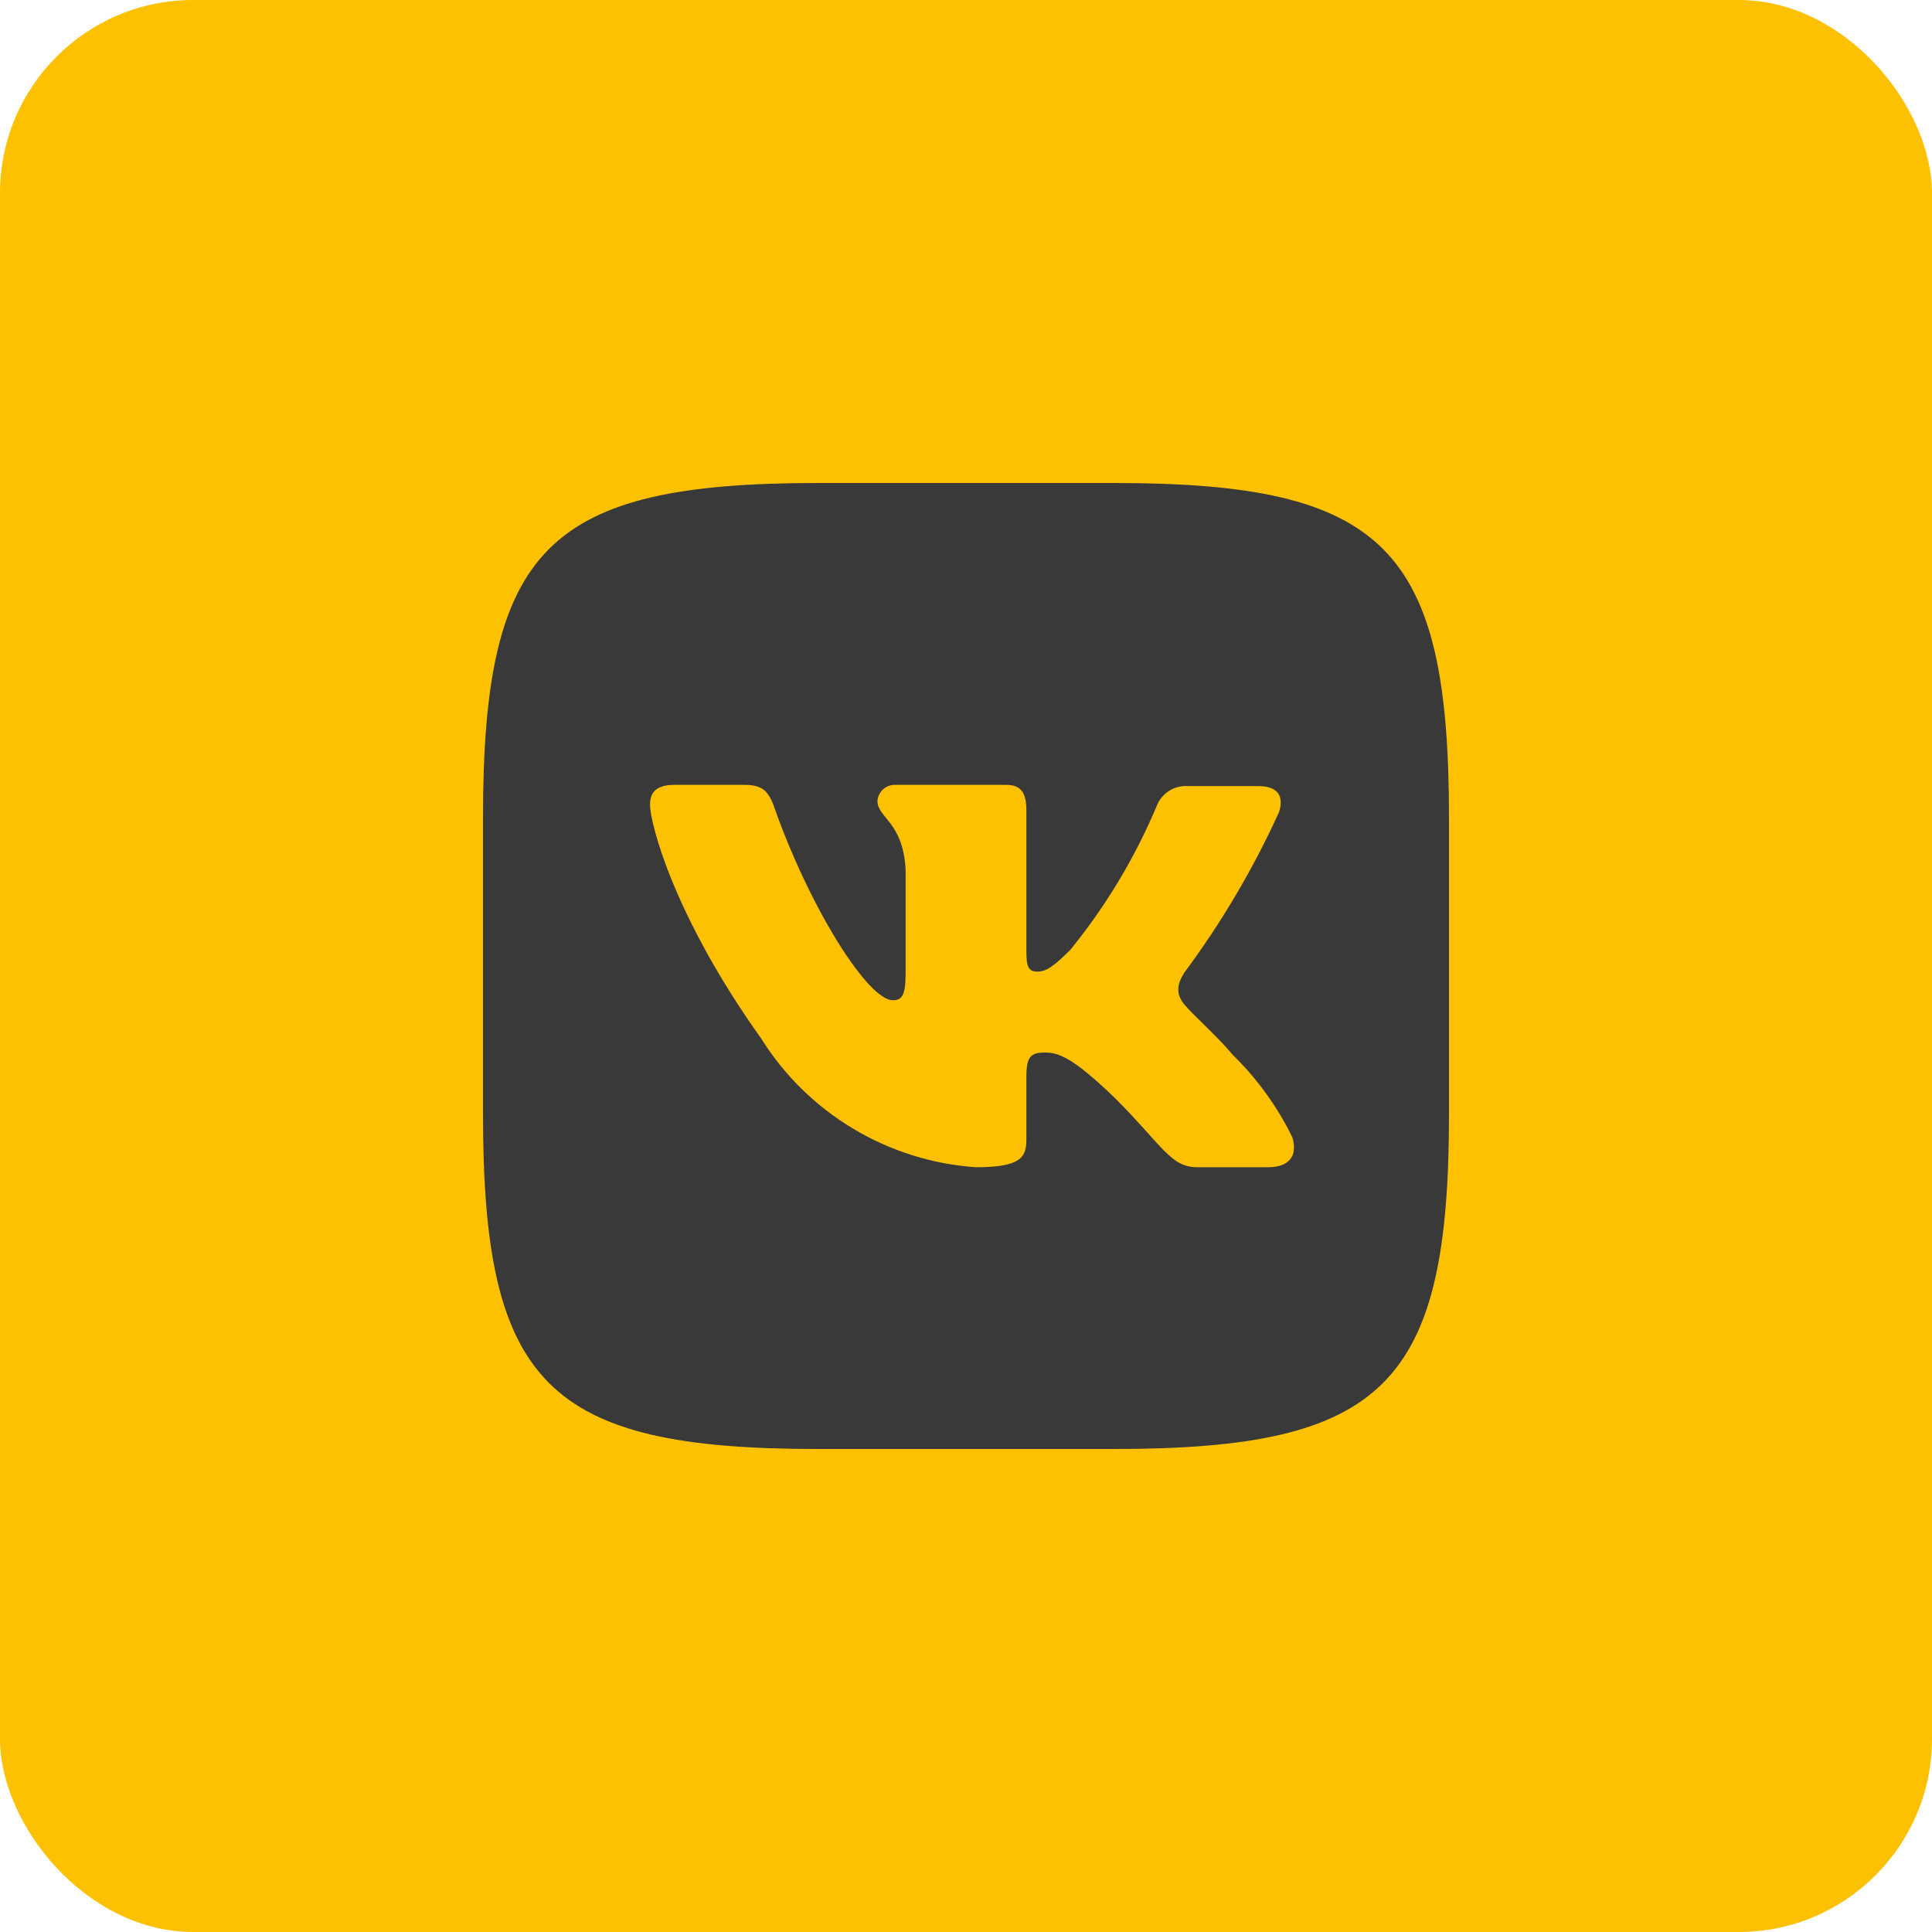 <?xml version="1.0" encoding="UTF-8"?> <svg xmlns="http://www.w3.org/2000/svg" width="200" height="200" viewBox="0 0 200 200" fill="none"><rect width="200" height="200" rx="20" fill="#FDC101"></rect><path fill-rule="evenodd" clip-rule="evenodd" d="M115.333 50C143.333 50 150 56.667 150 84.667V115.333C150 143.333 143.333 150 115.333 150H84.667C56.667 150 50 143.333 50 115.333V84.667C50 56.667 56.667 50 84.667 50H115.333ZM77.083 81.25H69.792C67.708 81.25 67.292 82.25 67.292 83.292C67.292 85.25 69.75 94.833 78.792 107.5C81.184 111.322 84.447 114.523 88.314 116.84C92.182 119.158 96.543 120.526 101.042 120.833C105.667 120.833 106.25 119.792 106.25 118V111.458C106.25 109.375 106.708 108.958 108.167 108.958C109.625 108.958 111.083 109.5 115.417 113.667C120.375 118.625 121.167 120.833 123.958 120.833H131.25C133.333 120.833 134.375 119.792 133.792 117.75C132.239 114.571 130.153 111.682 127.625 109.208C125.917 107.167 123.458 105.042 122.583 103.958C121.708 102.875 121.833 101.917 122.583 100.708C126.444 95.518 129.741 89.931 132.417 84.042C132.875 82.5 132.417 81.375 130.208 81.375H122.917C122.241 81.338 121.571 81.515 121.002 81.882C120.433 82.249 119.995 82.786 119.75 83.417C117.49 88.791 114.474 93.814 110.792 98.333C109.083 100.042 108.292 100.583 107.375 100.583C106.458 100.583 106.25 100.042 106.25 98.5V83.917C106.25 82.083 105.708 81.25 104.167 81.25H92.708C92.24 81.227 91.781 81.389 91.43 81.7C91.08 82.012 90.865 82.449 90.833 82.917C90.833 84.667 93.5 85.083 93.75 90.042V100.75C93.75 103.125 93.333 103.542 92.417 103.542C89.917 103.542 84.083 94.458 80.333 84.083C79.667 82.083 79.167 81.25 77.083 81.25Z" fill="#393939"></path></svg> 
